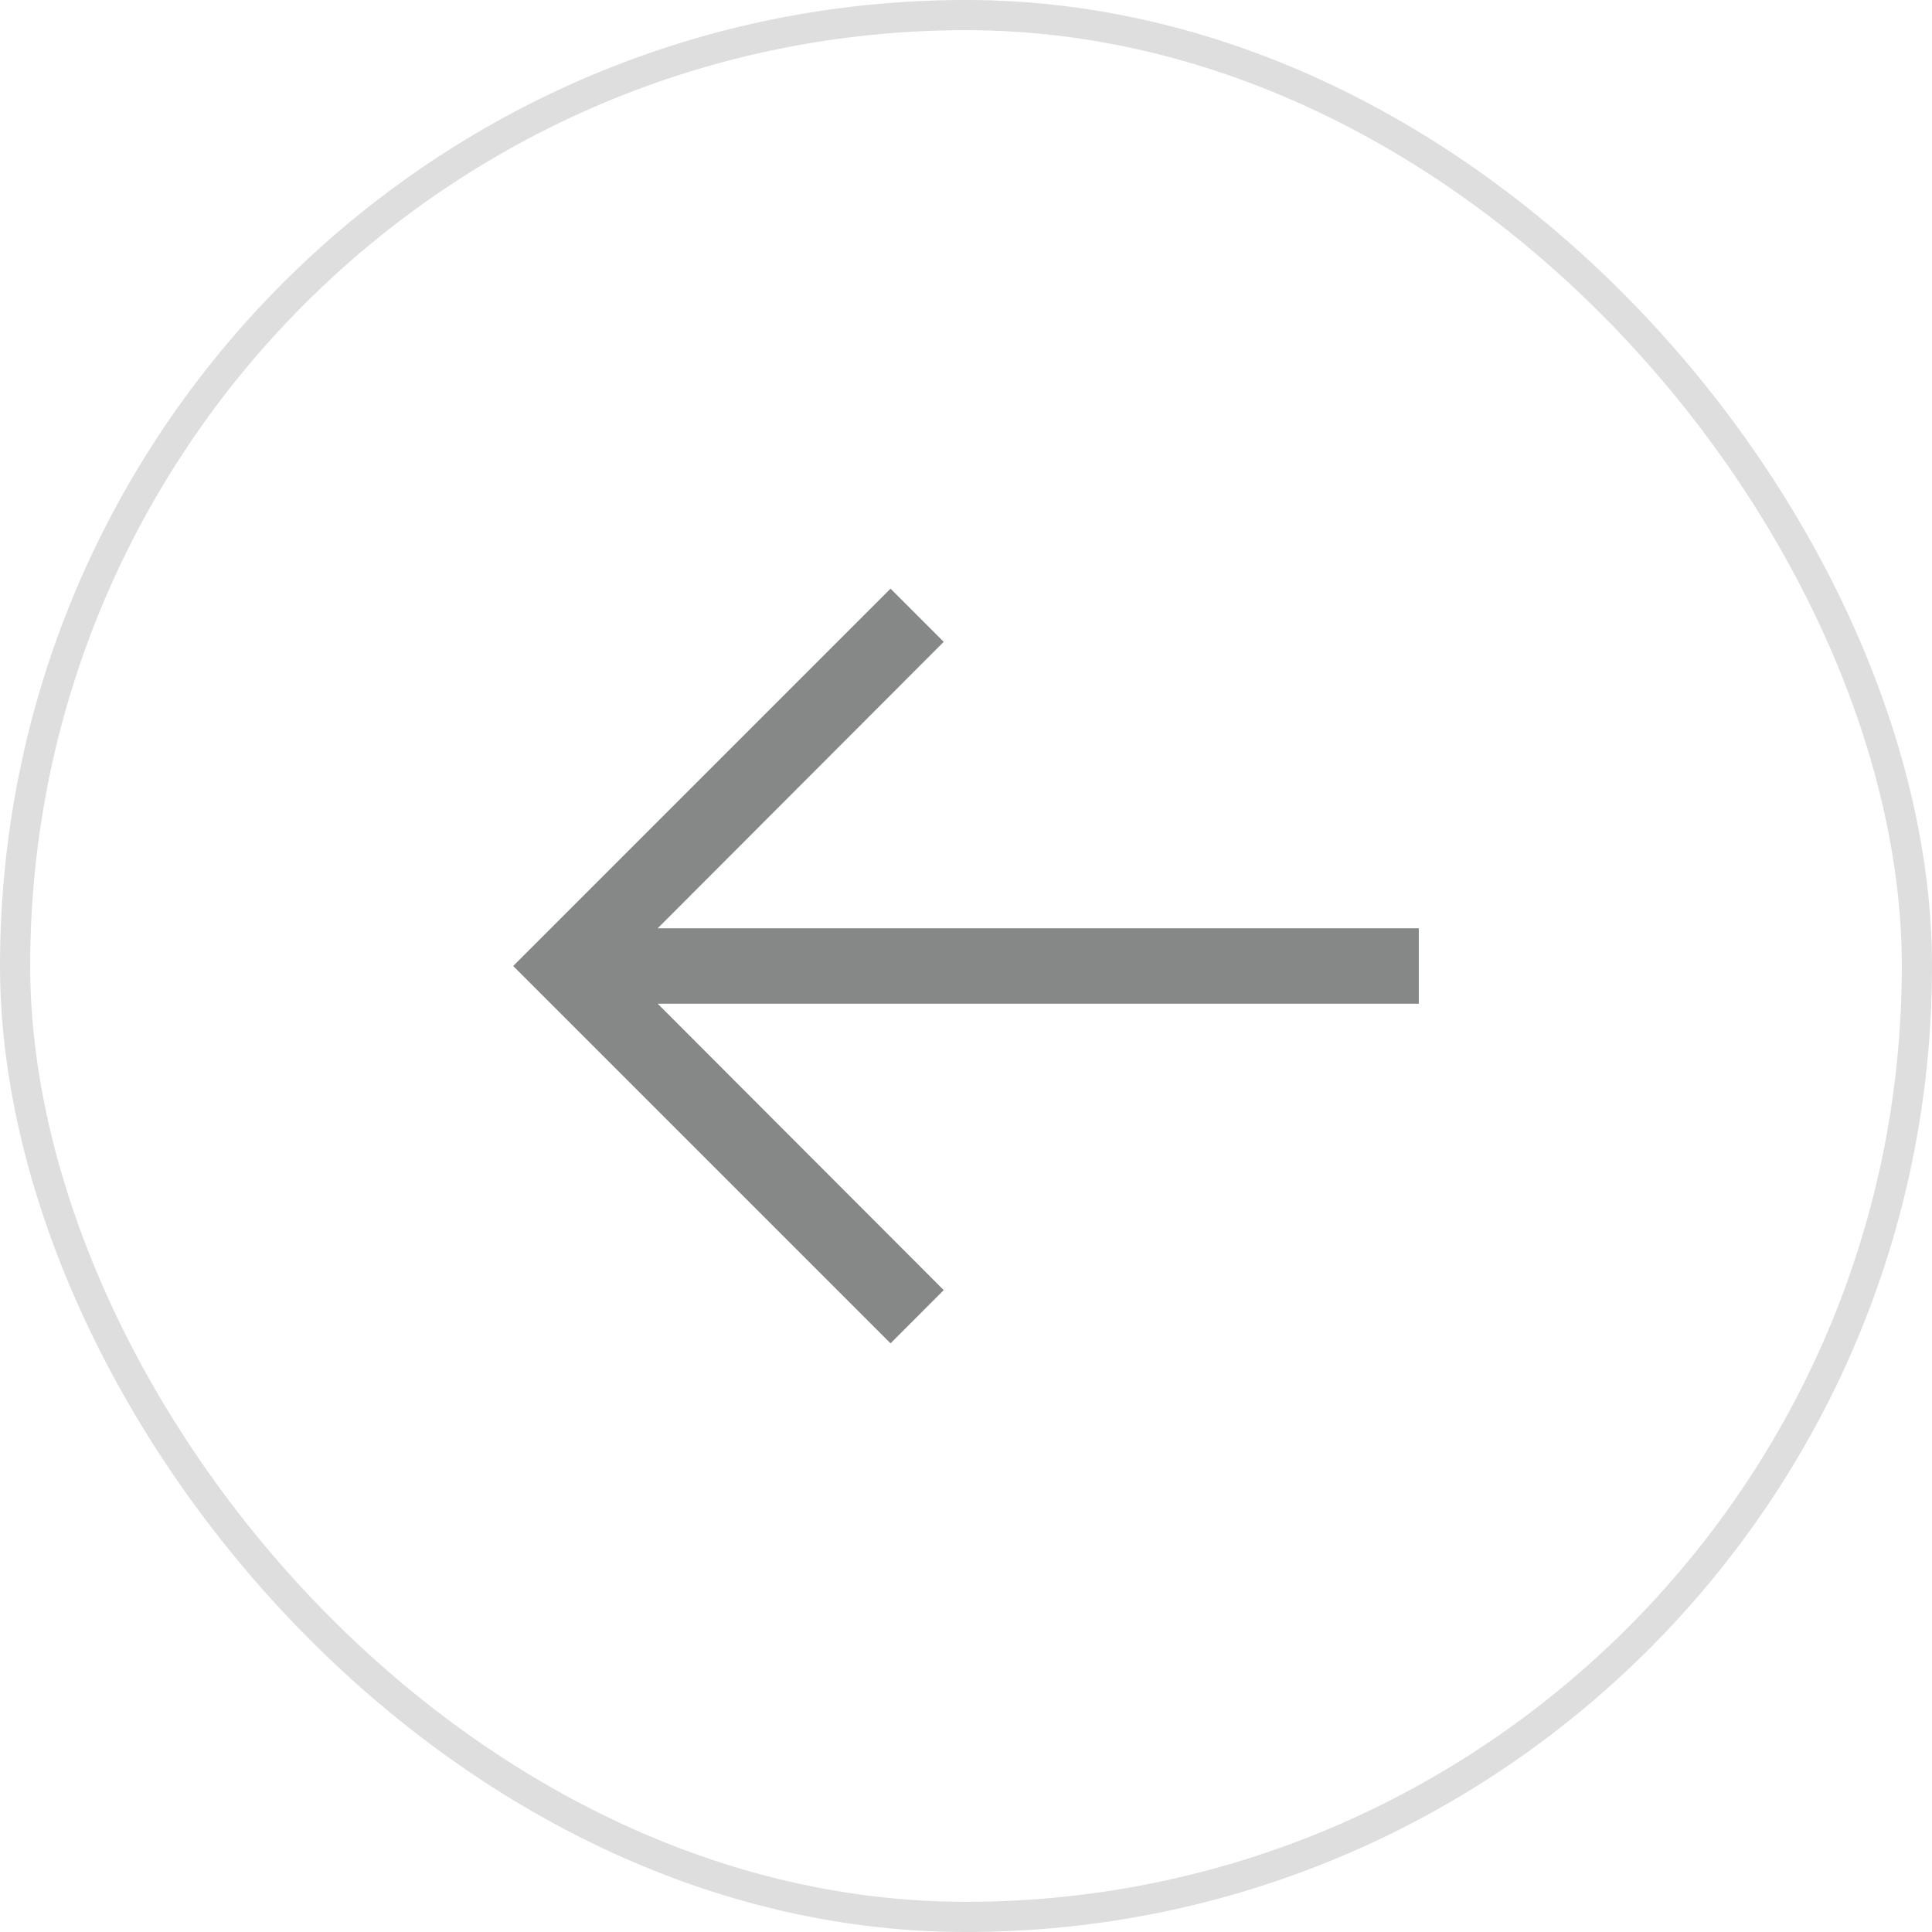 <svg width="64" height="64" viewBox="0 0 64 64" fill="none" xmlns="http://www.w3.org/2000/svg">
<rect x="0.5" y="0.5" width="63" height="63" rx="31.5" stroke="#DEDEDE"/>
<path d="M17 32L29.5 44.5L31.262 42.737L21.788 33.25H47V30.75H21.788L31.262 21.262L29.5 19.5L17 32Z" fill="#868888"/>
</svg>
